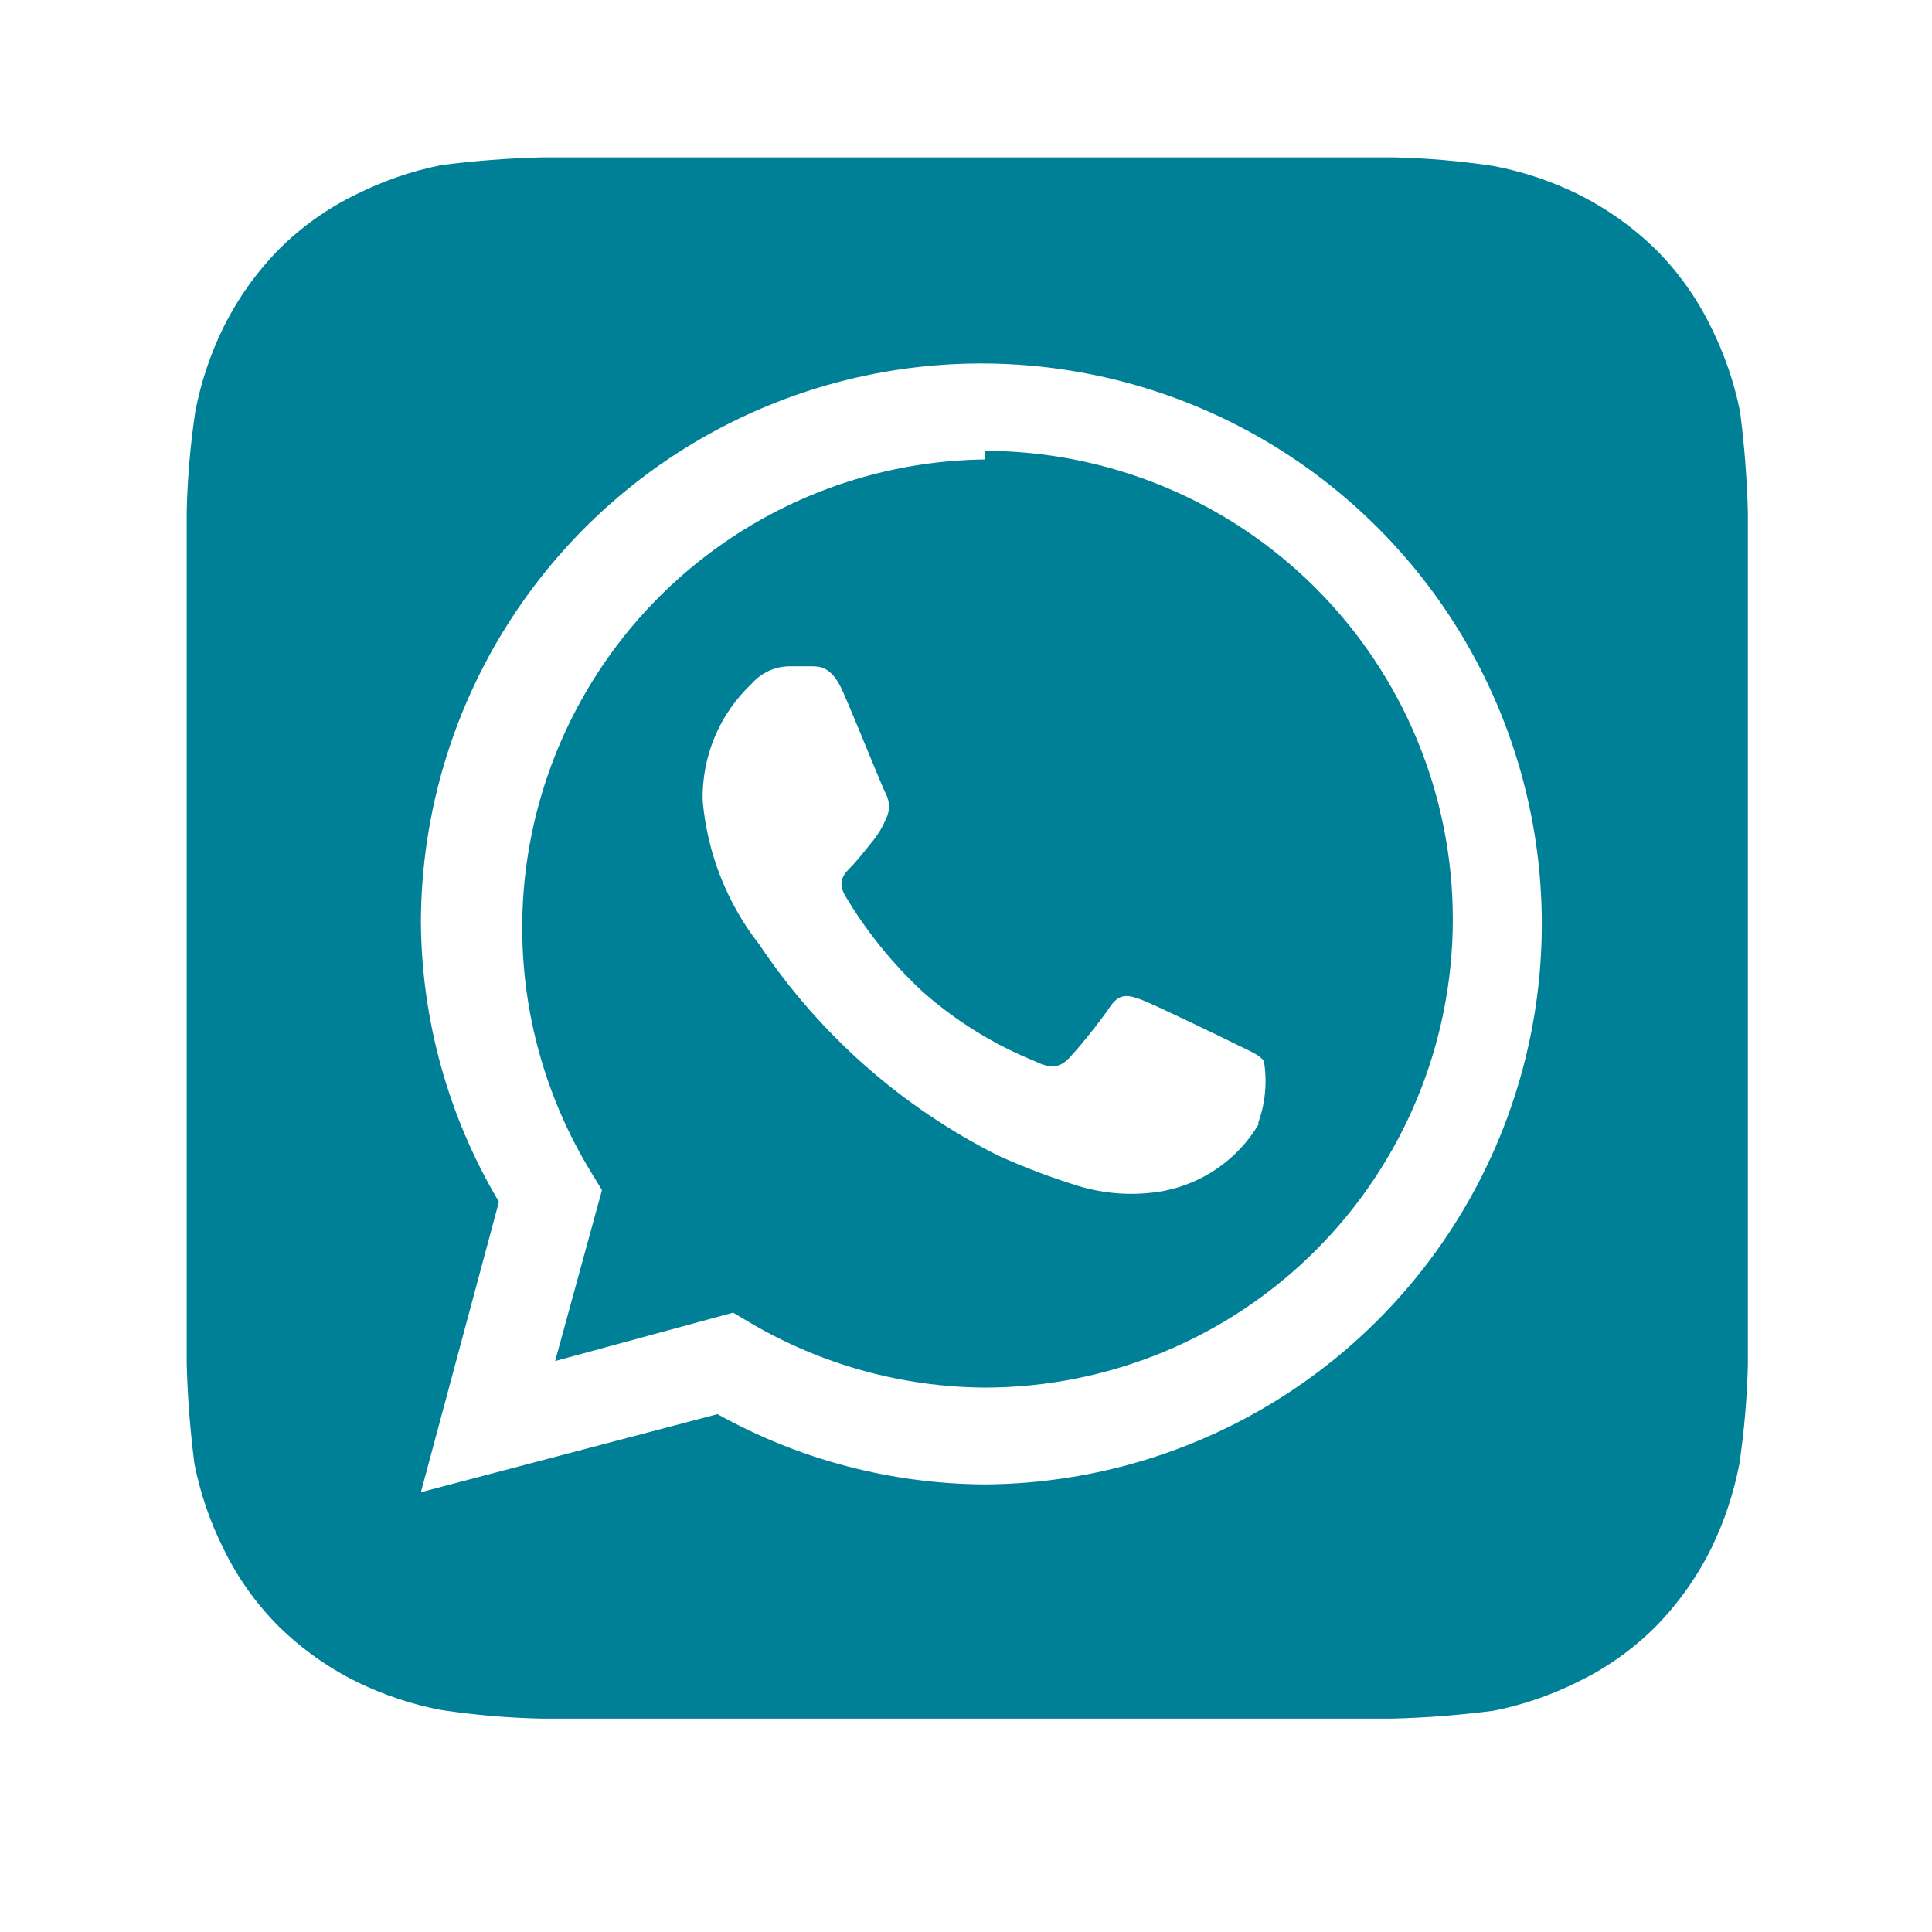 <svg width="33" height="33" viewBox="0 0 33 33" fill="none" xmlns="http://www.w3.org/2000/svg">
<path d="M29.855 8.755C29.84 8.179 29.796 7.605 29.722 7.035C29.622 6.535 29.456 6.051 29.229 5.595C28.99 5.1 28.67 4.649 28.282 4.261C27.89 3.878 27.44 3.558 26.949 3.315C26.492 3.091 26.008 2.93 25.509 2.835C24.943 2.75 24.373 2.701 23.802 2.688H9.255C8.68 2.703 8.106 2.747 7.535 2.821C7.035 2.921 6.551 3.087 6.095 3.315C5.601 3.553 5.15 3.873 4.762 4.261C4.378 4.653 4.059 5.103 3.815 5.595C3.592 6.051 3.43 6.535 3.335 7.035C3.251 7.6 3.202 8.17 3.189 8.741C3.189 8.995 3.189 9.355 3.189 9.461V22.581C3.189 22.728 3.189 23.048 3.189 23.288C3.204 23.863 3.248 24.437 3.322 25.008C3.422 25.508 3.587 25.992 3.815 26.448C4.054 26.942 4.374 27.393 4.762 27.781C5.154 28.165 5.604 28.485 6.095 28.728C6.552 28.951 7.036 29.113 7.535 29.208C8.101 29.293 8.671 29.342 9.242 29.355H23.789C24.364 29.34 24.938 29.295 25.509 29.221C26.009 29.122 26.493 28.956 26.949 28.728C27.443 28.49 27.894 28.17 28.282 27.781C28.666 27.389 28.985 26.939 29.229 26.448C29.452 25.991 29.613 25.507 29.709 25.008C29.793 24.443 29.842 23.873 29.855 23.301C29.855 23.048 29.855 22.728 29.855 22.581V9.461C29.855 9.355 29.855 8.995 29.855 8.755ZM16.829 25.355C15.227 25.347 13.654 24.934 12.255 24.155L7.189 25.488L8.522 20.528C7.662 19.083 7.202 17.436 7.189 15.755C7.194 13.865 7.758 12.02 8.81 10.45C9.863 8.881 11.356 7.658 13.102 6.936C14.848 6.213 16.768 6.024 18.622 6.391C20.475 6.758 22.178 7.665 23.517 8.998C24.856 10.331 25.77 12.031 26.145 13.883C26.52 15.735 26.338 17.656 25.623 19.405C24.908 21.154 23.691 22.652 22.126 23.711C20.561 24.77 18.718 25.341 16.829 25.355ZM16.829 7.848C15.415 7.864 14.031 8.255 12.817 8.98C11.604 9.705 10.604 10.738 9.92 11.975C9.235 13.212 8.891 14.609 8.922 16.022C8.953 17.435 9.358 18.815 10.095 20.021L10.282 20.328L9.482 23.248L12.522 22.421L12.815 22.595C14.028 23.309 15.408 23.691 16.815 23.701C18.937 23.701 20.972 22.858 22.472 21.358C23.973 19.858 24.815 17.823 24.815 15.701C24.815 13.58 23.973 11.545 22.472 10.044C20.972 8.544 18.937 7.701 16.815 7.701L16.829 7.848ZM21.495 19.208C21.321 19.499 21.087 19.751 20.809 19.946C20.531 20.141 20.215 20.276 19.882 20.341C19.384 20.432 18.871 20.4 18.389 20.248C17.934 20.106 17.489 19.937 17.055 19.741C15.407 18.914 14.001 17.674 12.975 16.141C12.418 15.431 12.08 14.574 12.002 13.675C11.994 13.301 12.065 12.93 12.209 12.585C12.354 12.241 12.57 11.931 12.842 11.675C12.922 11.584 13.021 11.511 13.131 11.46C13.241 11.409 13.361 11.383 13.482 11.381H13.855C14.002 11.381 14.202 11.381 14.389 11.795C14.575 12.208 15.069 13.448 15.135 13.568C15.168 13.632 15.185 13.703 15.185 13.775C15.185 13.847 15.168 13.917 15.135 13.981C15.076 14.126 14.995 14.261 14.895 14.381C14.775 14.528 14.642 14.701 14.535 14.808C14.429 14.915 14.295 15.048 14.429 15.288C14.791 15.9 15.241 16.457 15.762 16.941C16.33 17.443 16.979 17.844 17.682 18.128C17.922 18.248 18.069 18.235 18.202 18.128C18.335 18.021 18.802 17.435 18.962 17.195C19.122 16.955 19.282 16.995 19.495 17.075C19.709 17.155 20.895 17.728 21.135 17.848C21.375 17.968 21.522 18.021 21.589 18.128C21.646 18.477 21.614 18.835 21.495 19.168V19.208Z" fill="#008096"/>
</svg>
